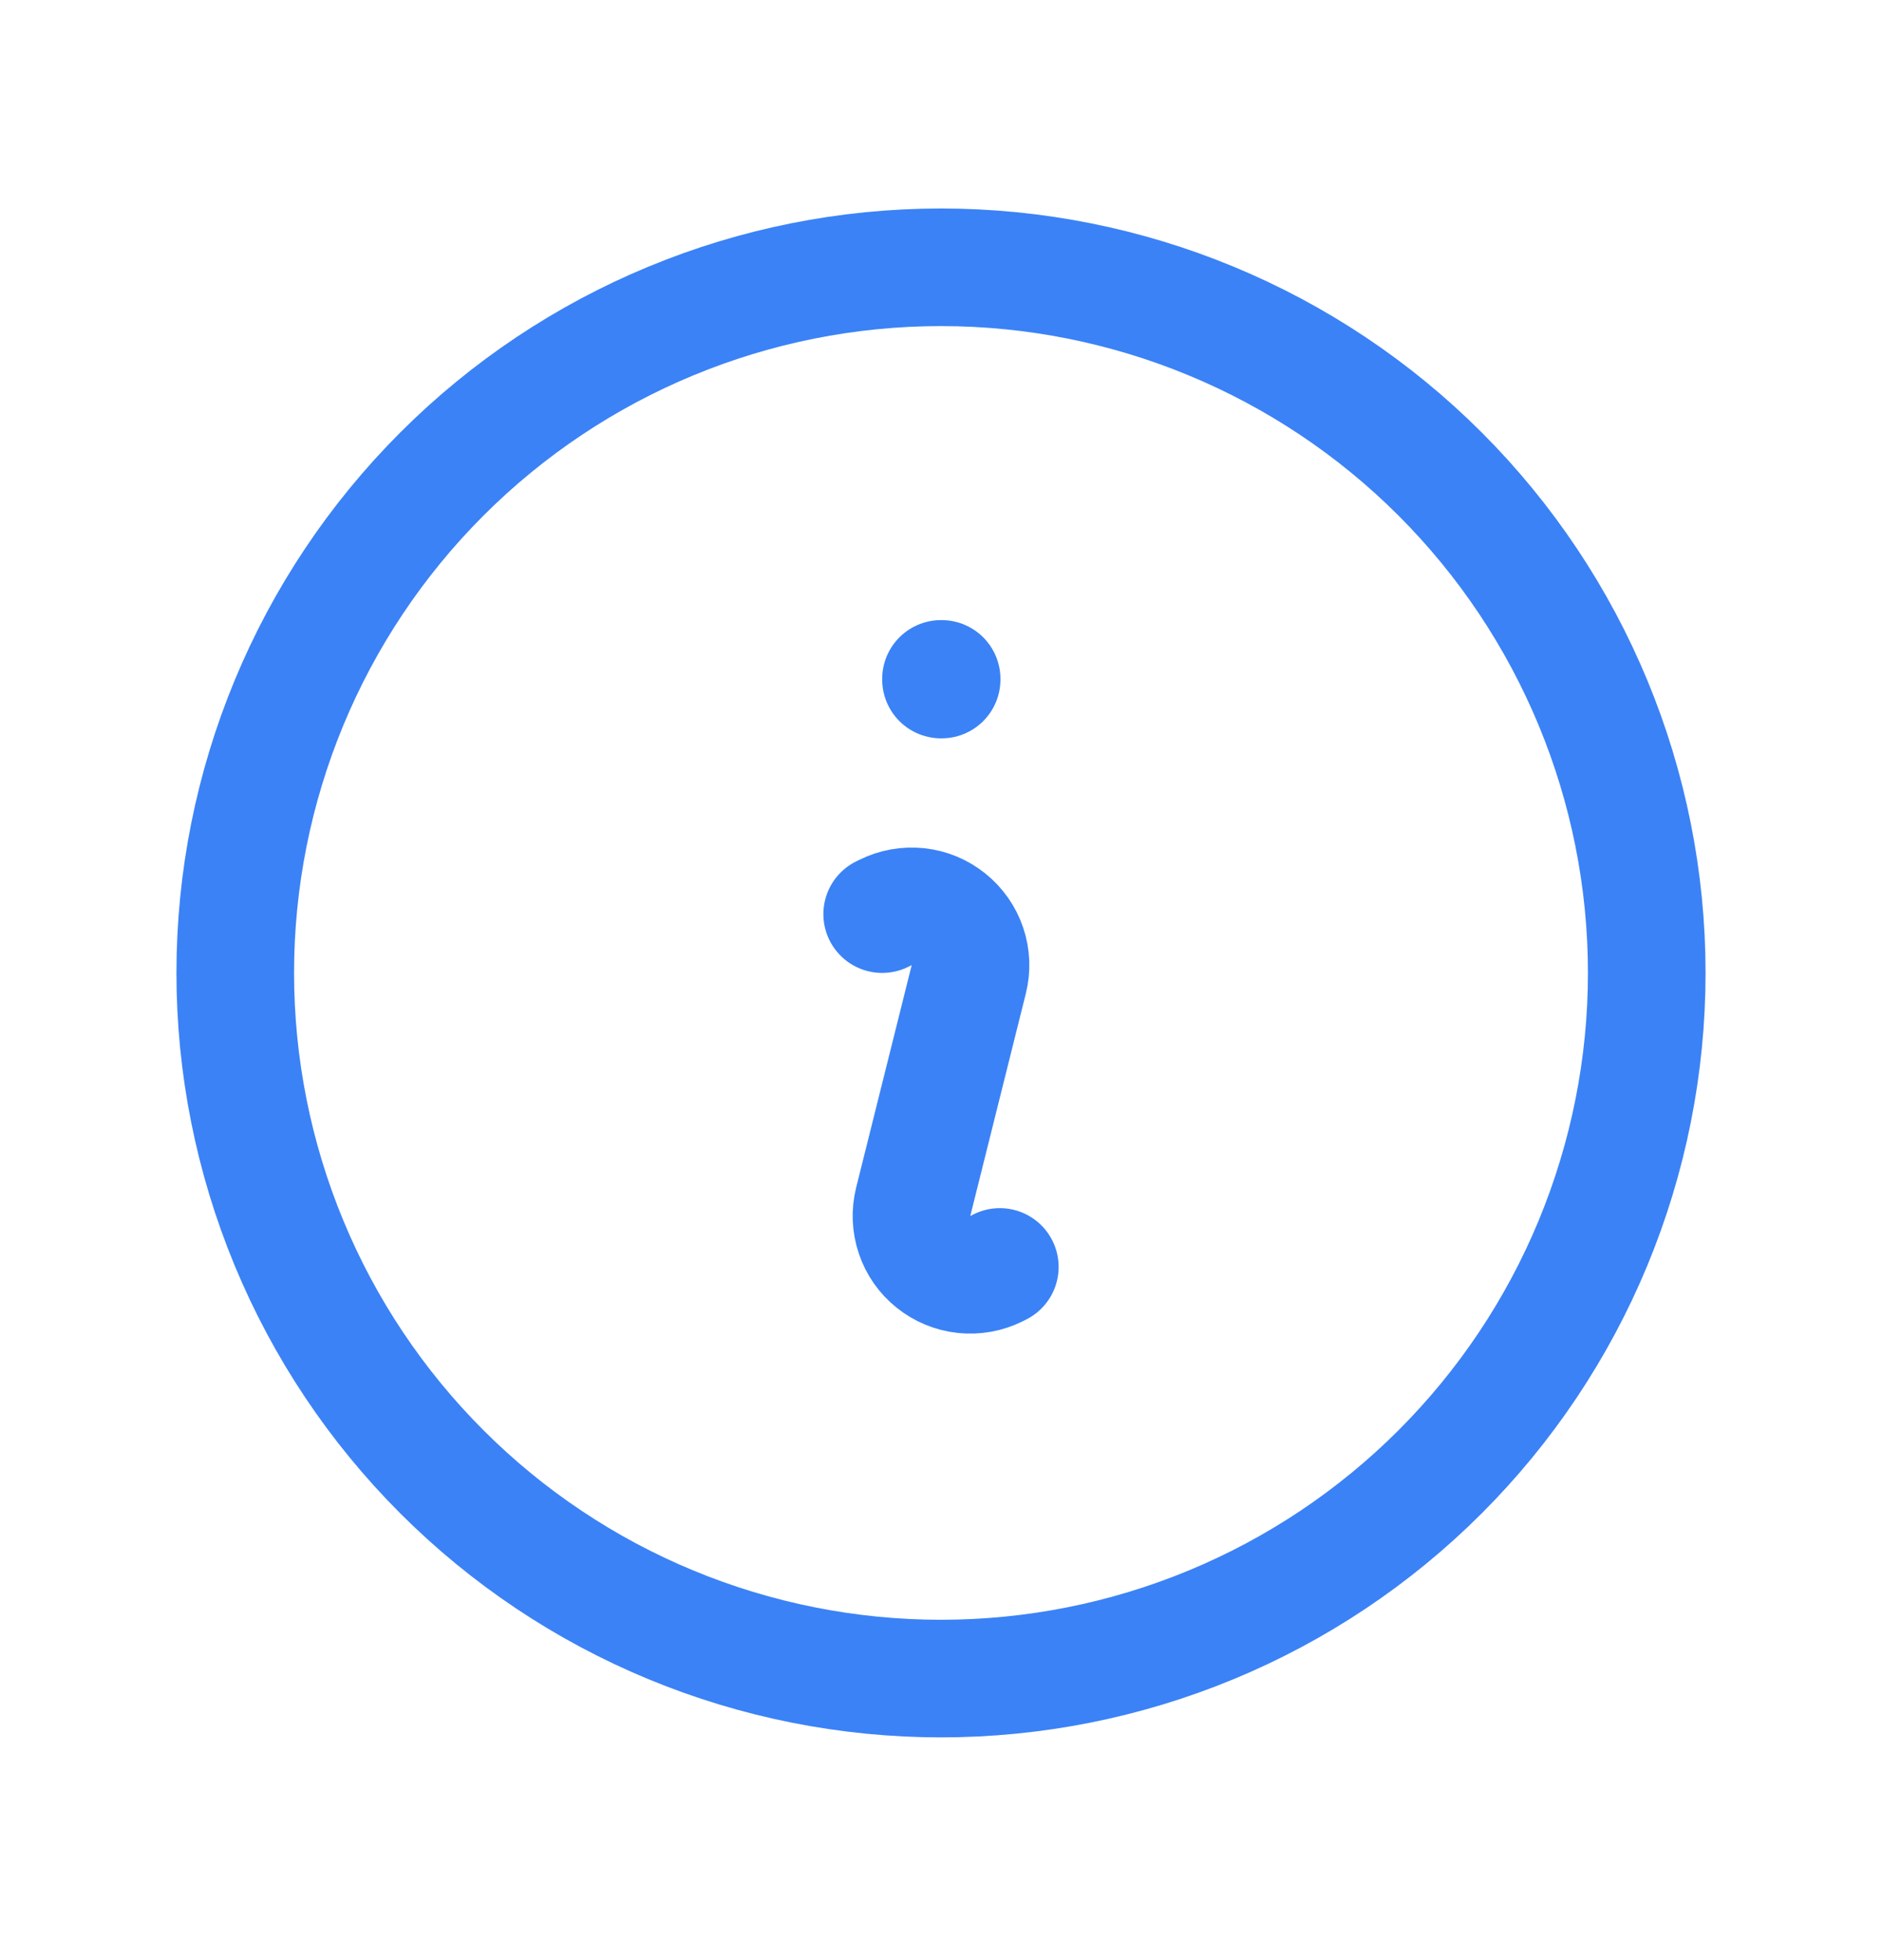 <svg width="24" height="25" viewBox="0 0 24 25" fill="none" xmlns="http://www.w3.org/2000/svg">
<path d="M11.25 11.659L11.291 11.639C11.419 11.575 11.563 11.549 11.706 11.564C11.848 11.579 11.983 11.635 12.095 11.725C12.207 11.815 12.291 11.934 12.337 12.07C12.383 12.206 12.389 12.352 12.354 12.491L11.646 15.327C11.611 15.466 11.617 15.613 11.663 15.749C11.708 15.885 11.792 16.005 11.904 16.094C12.016 16.184 12.151 16.24 12.294 16.255C12.437 16.27 12.581 16.244 12.709 16.18L12.75 16.159M21 12.409C21 13.591 20.767 14.761 20.315 15.853C19.863 16.945 19.2 17.937 18.364 18.773C17.528 19.609 16.536 20.272 15.444 20.724C14.352 21.176 13.182 21.409 12 21.409C10.818 21.409 9.648 21.176 8.556 20.724C7.464 20.272 6.472 19.609 5.636 18.773C4.8 17.937 4.137 16.945 3.685 15.853C3.233 14.761 3 13.591 3 12.409C3 10.022 3.948 7.733 5.636 6.045C7.324 4.357 9.613 3.409 12 3.409C14.387 3.409 16.676 4.357 18.364 6.045C20.052 7.733 21 10.022 21 12.409ZM12 8.659H12.008V8.667H12V8.659Z" stroke="#3B82F6" stroke-width="1.5" stroke-linecap="round" stroke-linejoin="round"/>
</svg>
